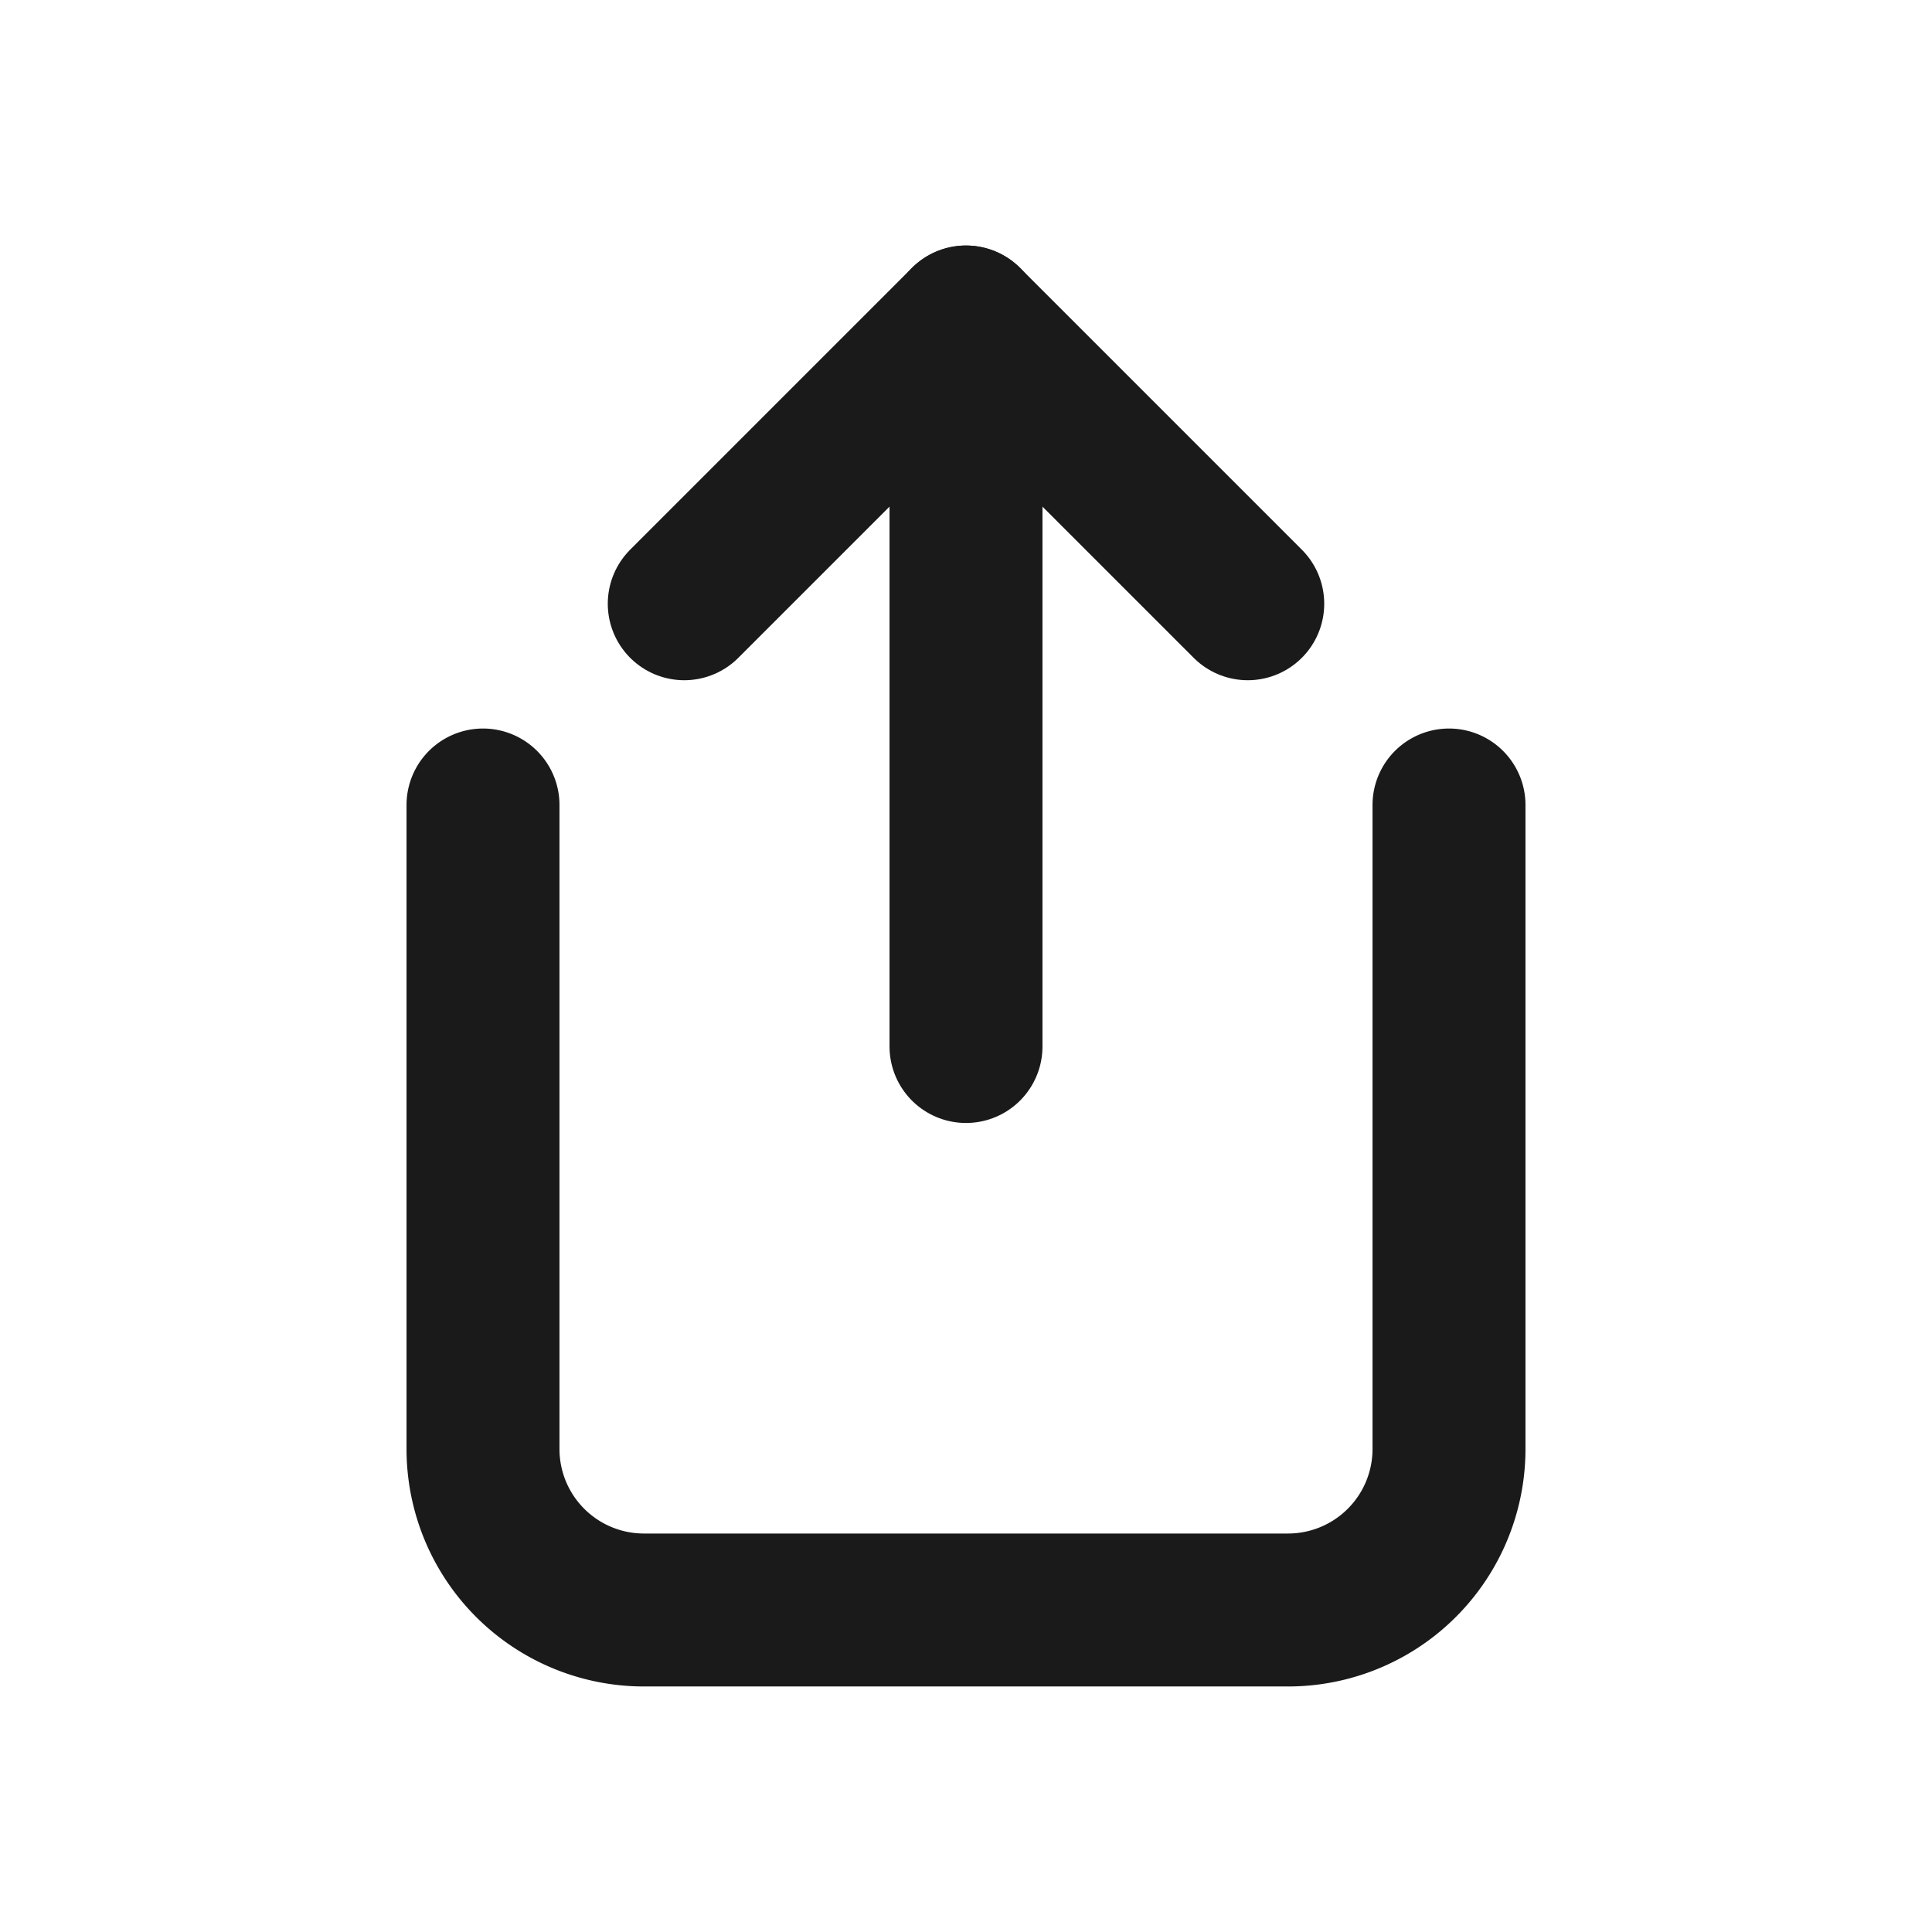 <svg xmlns="http://www.w3.org/2000/svg"
     viewBox="0 0 24 24" width="20" height="20"
     aria-hidden="true">
  <style><![CDATA[
    .stroke {
      stroke: #1a1a1a;
      stroke-width: 1.9;
      stroke-linecap: round;
      stroke-linejoin: round;
      fill: none;
    }
    @media (prefers-color-scheme: dark) {
      .stroke {
        stroke: #ffffff;
      }
    }
  ]]></style>

  <!-- Lådan -->
  <path class="stroke" d="M6 10v8a2 2 0 0 0 2 2h8a2 2 0 0 0 2-2v-8" />
  
  <!-- Pil uppåt -->
  <path class="stroke" d="M12 4v9" />
  <path class="stroke" d="M8.5 7.5 12 4l3.5 3.5" />
</svg>
